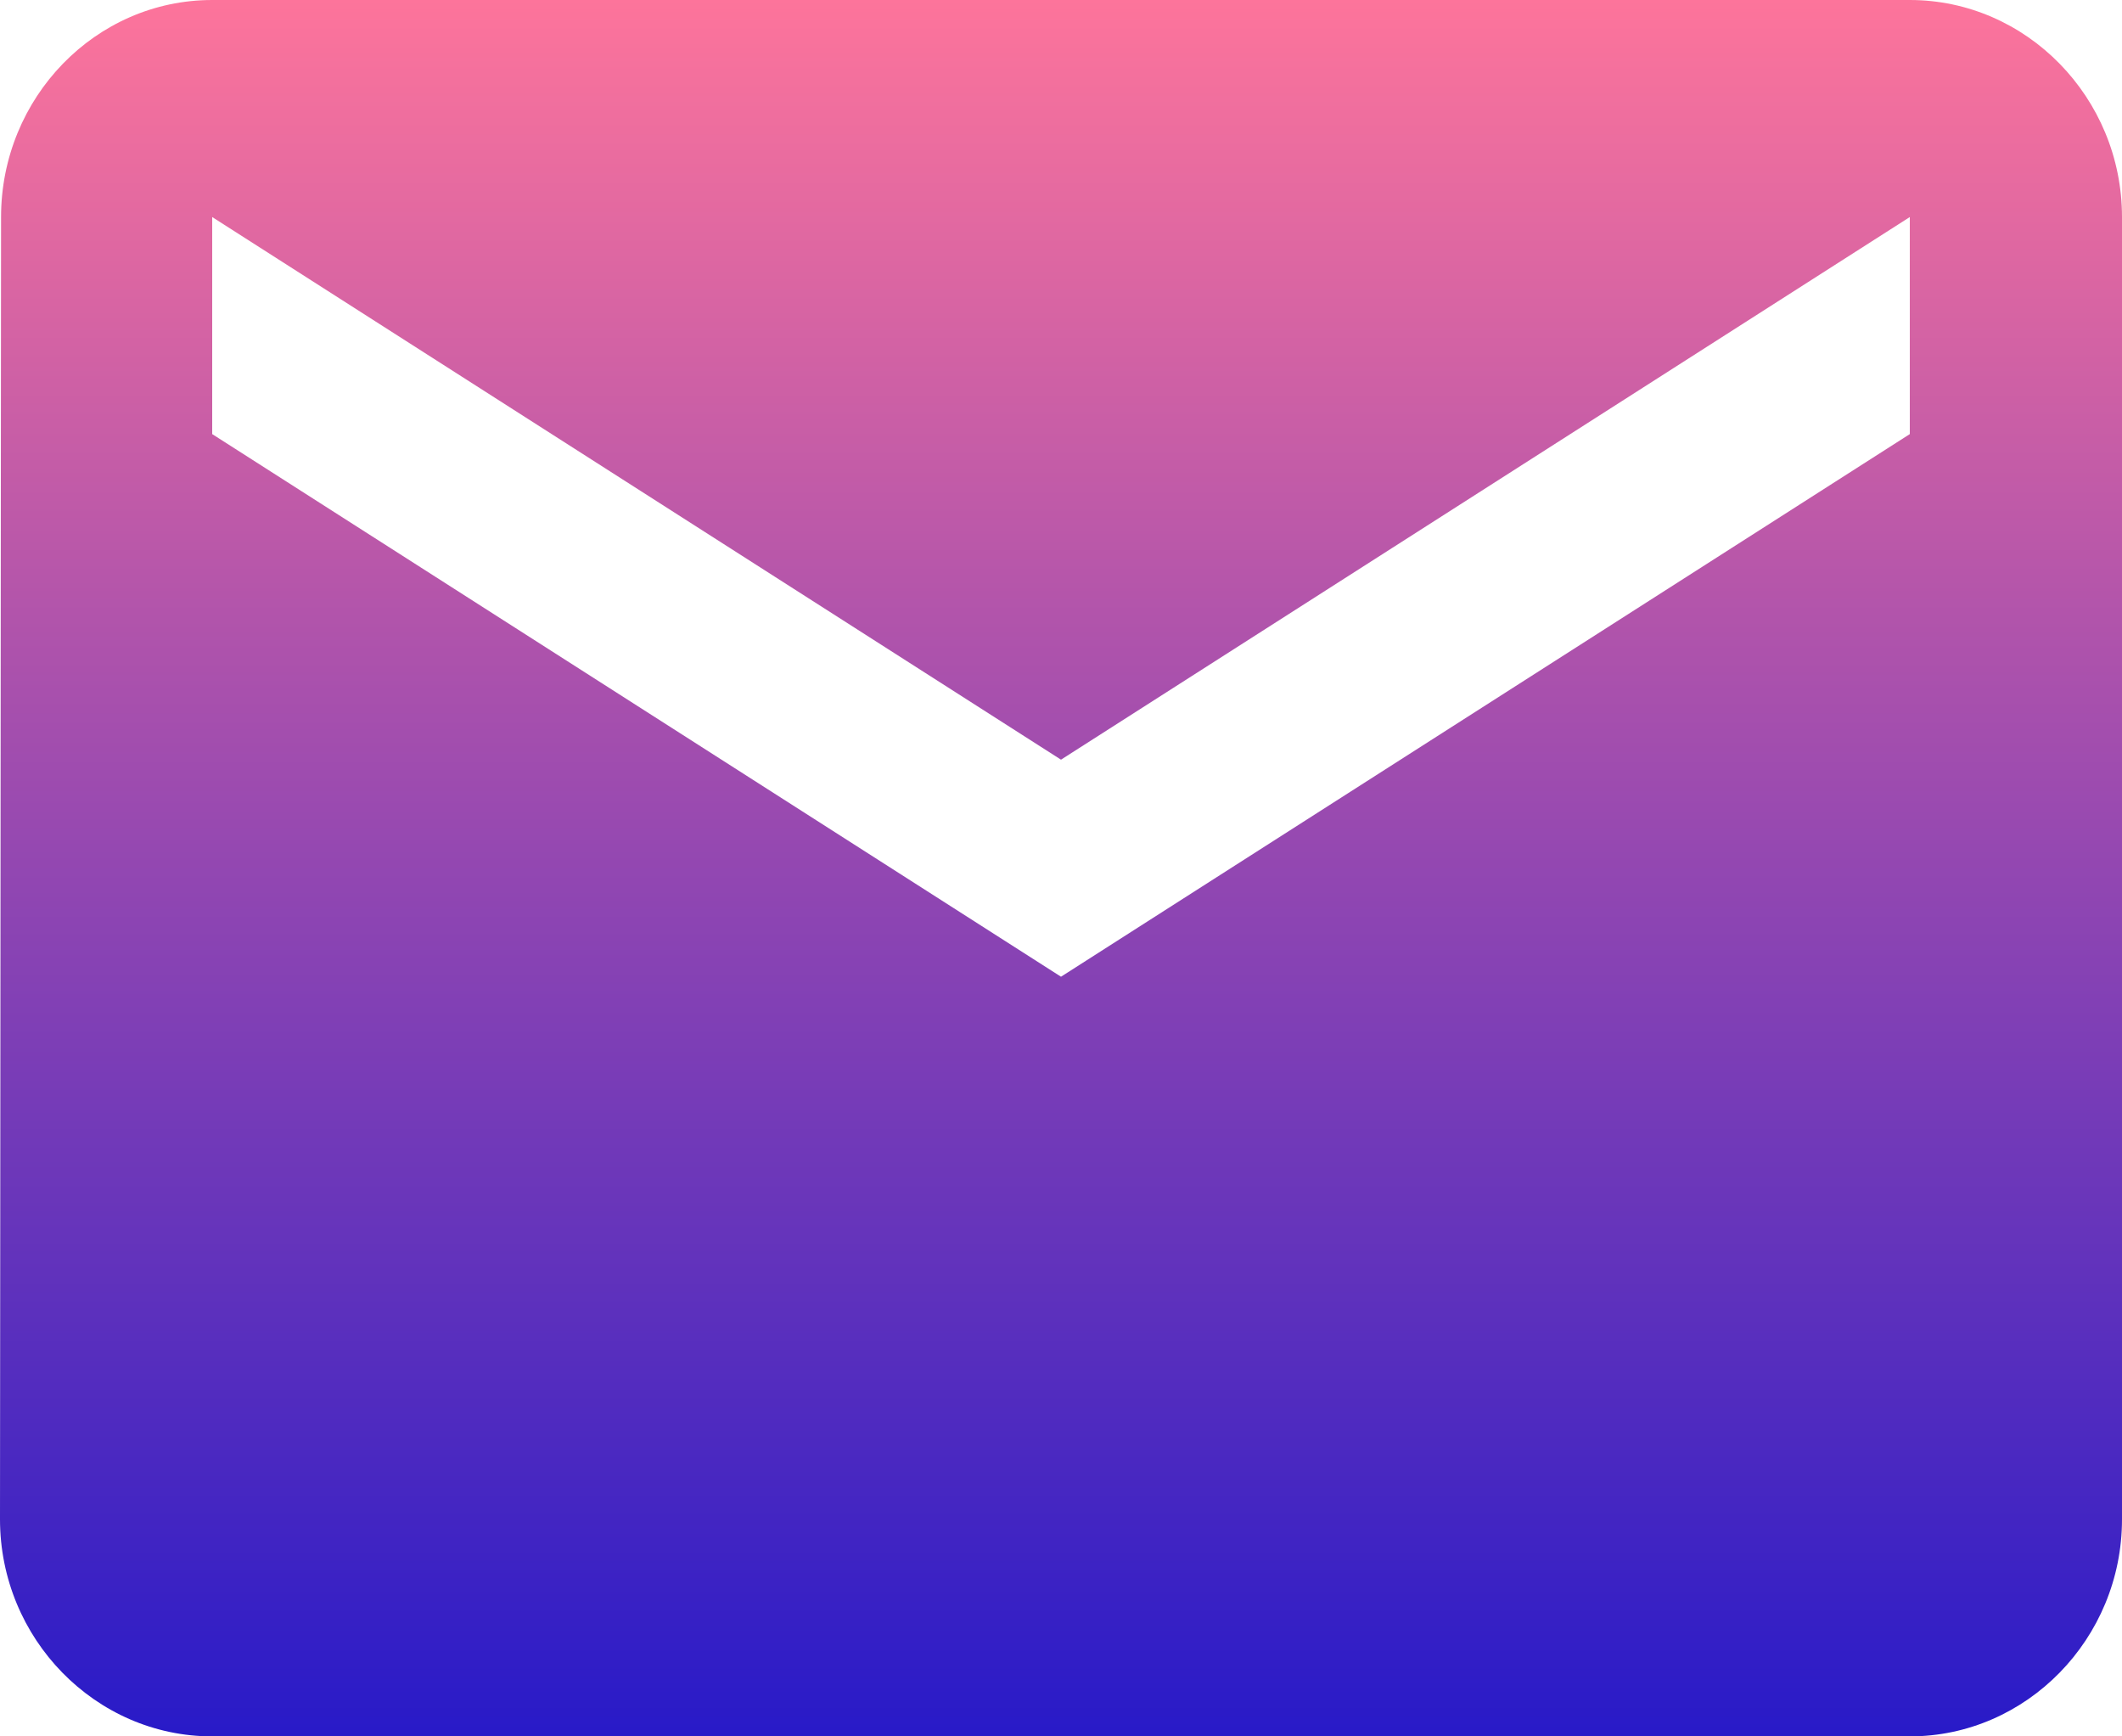 <svg width="44" height="36" viewBox="0 0 44 36" fill="none" xmlns="http://www.w3.org/2000/svg">
<path d="M39.6 0H4.4C1.98 0 0.022 2.025 0.022 4.5L0 31.5C0 33.975 1.98 36 4.4 36H39.6C42.02 36 44 33.975 44 31.5V4.5C44 2.025 42.02 0 39.6 0ZM39.6 9L22 20.25L4.4 9V4.5L22 15.75L39.6 4.5V9Z" fill="url(#paint0_linear_7_167)"/>
<defs>
<linearGradient id="paint0_linear_7_167" x1="22" y1="0" x2="22" y2="36" gradientUnits="userSpaceOnUse">
<stop stop-color="#FD749B"/>
<stop offset="1" stop-color="#281AC8"/>
</linearGradient>
</defs>
</svg>
